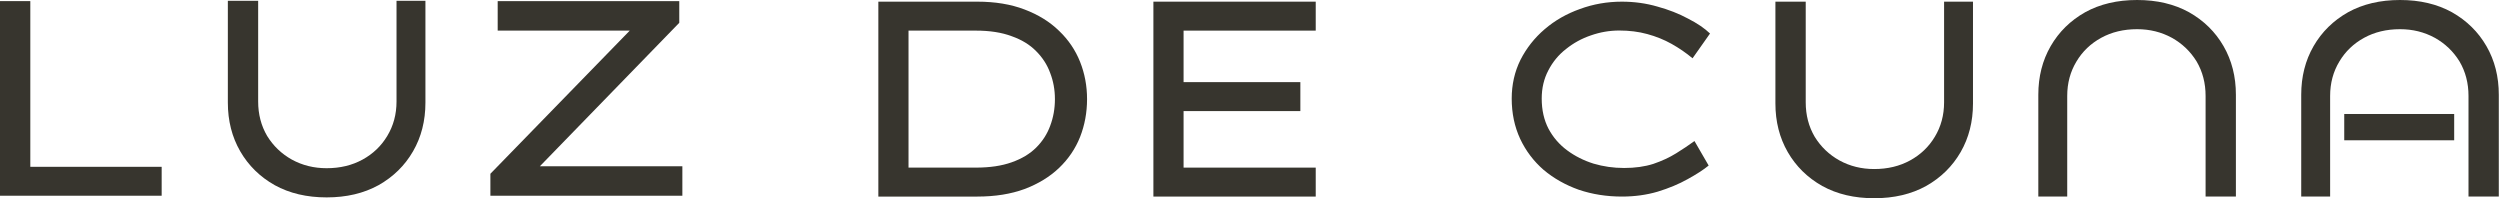 <svg width="1046" height="83" viewBox="0 0 1046 83" fill="none" xmlns="http://www.w3.org/2000/svg">
<path d="M0 81.892V0.465H12.682V69.794H67.638V81.892H0Z" fill="#37352E"/>
<path d="M136.666 82.59C128.368 82.59 121.126 80.884 114.942 77.472C108.757 73.982 103.943 69.252 100.498 63.28C97.054 57.309 95.331 50.523 95.331 42.923V0.348H108.014V42.458C108.014 47.809 109.266 52.617 111.771 56.882C114.355 61.07 117.799 64.366 122.105 66.77C126.489 69.174 131.342 70.376 136.666 70.376C142.302 70.376 147.312 69.174 151.696 66.77C156.08 64.366 159.525 61.07 162.03 56.882C164.613 52.617 165.905 47.809 165.905 42.458V0.348H178V42.923C178 50.523 176.278 57.309 172.833 63.28C169.389 69.252 164.574 73.982 158.39 77.472C152.205 80.884 144.964 82.59 136.666 82.59Z" fill="#37352E"/>
<path d="M205.18 81.892V72.703L265.655 10.585L270.234 12.795H208.233V0.465H284.208V9.538L223.733 71.772L219.271 69.562H285.5V81.892H205.18Z" fill="#37352E"/>
<path d="M367.5 82.245V0.694H408.882C416.363 0.694 422.949 1.781 428.638 3.956C434.405 6.131 439.236 9.121 443.133 12.927C447.03 16.655 449.952 20.965 451.9 25.858C453.849 30.751 454.823 35.955 454.823 41.469C454.823 47.061 453.849 52.343 451.9 57.313C449.952 62.206 447.03 66.517 443.133 70.245C439.236 73.973 434.405 76.924 428.638 79.099C422.949 81.196 416.363 82.245 408.882 82.245H367.5ZM380.125 71.41L379.774 70.129H408.297C414.142 70.129 419.13 69.391 423.26 67.915C427.469 66.439 430.898 64.381 433.547 61.74C436.197 59.1 438.145 56.071 439.392 52.653C440.717 49.158 441.38 45.43 441.38 41.469C441.38 37.586 440.717 33.936 439.392 30.518C438.145 27.101 436.197 24.072 433.547 21.431C430.898 18.713 427.469 16.616 423.26 15.14C419.13 13.587 414.142 12.81 408.297 12.81H379.424L380.125 11.761V71.41Z" fill="#37352E"/>
<path d="M482.582 82.245V0.694H550.5V12.81H495.207V70.129H550.5V82.245H482.582ZM489.479 46.479V34.363H544.071V46.479H489.479Z" fill="#37352E"/>
<path d="M678.608 82.244C672.217 82.244 666.206 81.295 660.575 79.397C655.021 77.423 650.114 74.651 645.853 71.083C641.668 67.438 638.397 63.11 636.038 58.099C633.679 53.012 632.5 47.393 632.5 41.243C632.5 35.396 633.717 30.005 636.152 25.07C638.663 20.134 642.049 15.844 646.309 12.2C650.57 8.555 655.478 5.746 661.032 3.772C666.586 1.722 672.445 0.697 678.608 0.697C683.782 0.697 688.727 1.38 693.444 2.747C698.162 4.038 702.422 5.708 706.227 7.758C710.107 9.732 713.188 11.82 715.471 14.022L708.167 24.386C705.428 22.109 702.498 20.096 699.379 18.35C696.259 16.604 692.874 15.237 689.222 14.25C685.646 13.263 681.727 12.769 677.466 12.769C673.434 12.769 669.477 13.453 665.597 14.819C661.793 16.11 658.331 18.008 655.211 20.514C652.092 22.944 649.619 25.943 647.793 29.512C645.967 33.004 645.054 36.915 645.054 41.243C645.054 46.026 646.005 50.24 647.907 53.885C649.809 57.453 652.396 60.453 655.668 62.882C658.94 65.312 662.63 67.172 666.738 68.463C670.847 69.678 675.108 70.285 679.521 70.285C684.086 70.285 688.156 69.716 691.732 68.577C695.308 67.362 698.504 65.882 701.319 64.135C704.134 62.389 706.683 60.68 708.966 59.01L714.9 69.26C712.77 71.007 709.841 72.905 706.112 74.955C702.46 77.005 698.276 78.751 693.558 80.194C688.917 81.561 683.934 82.244 678.608 82.244Z" fill="#37352E"/>
<path d="M784.166 82.939C775.868 82.939 768.626 81.233 762.442 77.82C756.257 74.331 751.443 69.6 747.998 63.629C744.554 57.657 742.831 50.872 742.831 43.272V0.697H755.514V42.806C755.514 48.157 756.766 52.965 759.271 57.231C761.855 61.418 765.299 64.714 769.605 67.118C773.989 69.522 778.842 70.724 784.166 70.724C789.802 70.724 794.812 69.522 799.196 67.118C803.58 64.714 807.025 61.418 809.53 57.231C812.113 52.965 813.405 48.157 813.405 42.806V0.697H825.5V43.272C825.5 50.872 823.778 57.657 820.333 63.629C816.889 69.6 812.074 74.331 805.89 77.82C799.705 81.233 792.464 82.939 784.166 82.939Z" fill="#37352E"/>
<path d="M894.166 0C902.464 7.25449e-07 909.705 1.706 915.89 5.118C922.074 8.608 926.889 13.339 930.333 19.31C933.778 25.281 935.5 32.067 935.5 39.667V82.242H922.818V40.132C922.818 34.781 921.565 29.973 919.06 25.708C916.477 21.52 913.032 18.224 908.727 15.82C904.343 13.416 899.489 12.214 894.166 12.214C888.529 12.214 883.519 13.416 879.135 15.82C874.751 18.224 871.307 21.52 868.802 25.708C866.218 29.973 864.926 34.781 864.926 40.132V82.242H852.831V39.667C852.831 32.067 854.554 25.281 857.998 19.31C861.443 13.339 866.257 8.608 872.442 5.118C878.626 1.706 885.868 -7.25449e-07 894.166 0Z" fill="#37352E"/>
<path d="M1004.17 7.62939e-06C1012.46 8.35484e-06 1019.71 1.706 1025.89 5.118C1032.07 8.608 1036.89 13.339 1040.33 19.31C1043.78 25.281 1045.5 32.067 1045.5 39.667V82.242H1032.82V40.132C1032.82 34.781 1031.57 29.973 1029.06 25.708C1026.48 21.52 1023.03 18.224 1018.73 15.82C1014.34 13.416 1009.49 12.214 1004.17 12.214C998.529 12.214 993.519 13.416 989.135 15.82C984.751 18.224 981.307 21.52 978.802 25.708C976.218 29.973 974.926 34.781 974.926 40.132V82.242H962.831V39.667C962.831 32.067 964.554 25.281 967.998 19.31C971.443 13.339 976.257 8.608 982.442 5.118C988.626 1.706 995.868 6.90395e-06 1004.17 7.62939e-06Z" fill="#37352E"/>
<path d="M980.831 47.693H1026.83V58.693H980.831V47.693Z" fill="#37352E"/>
</svg>
